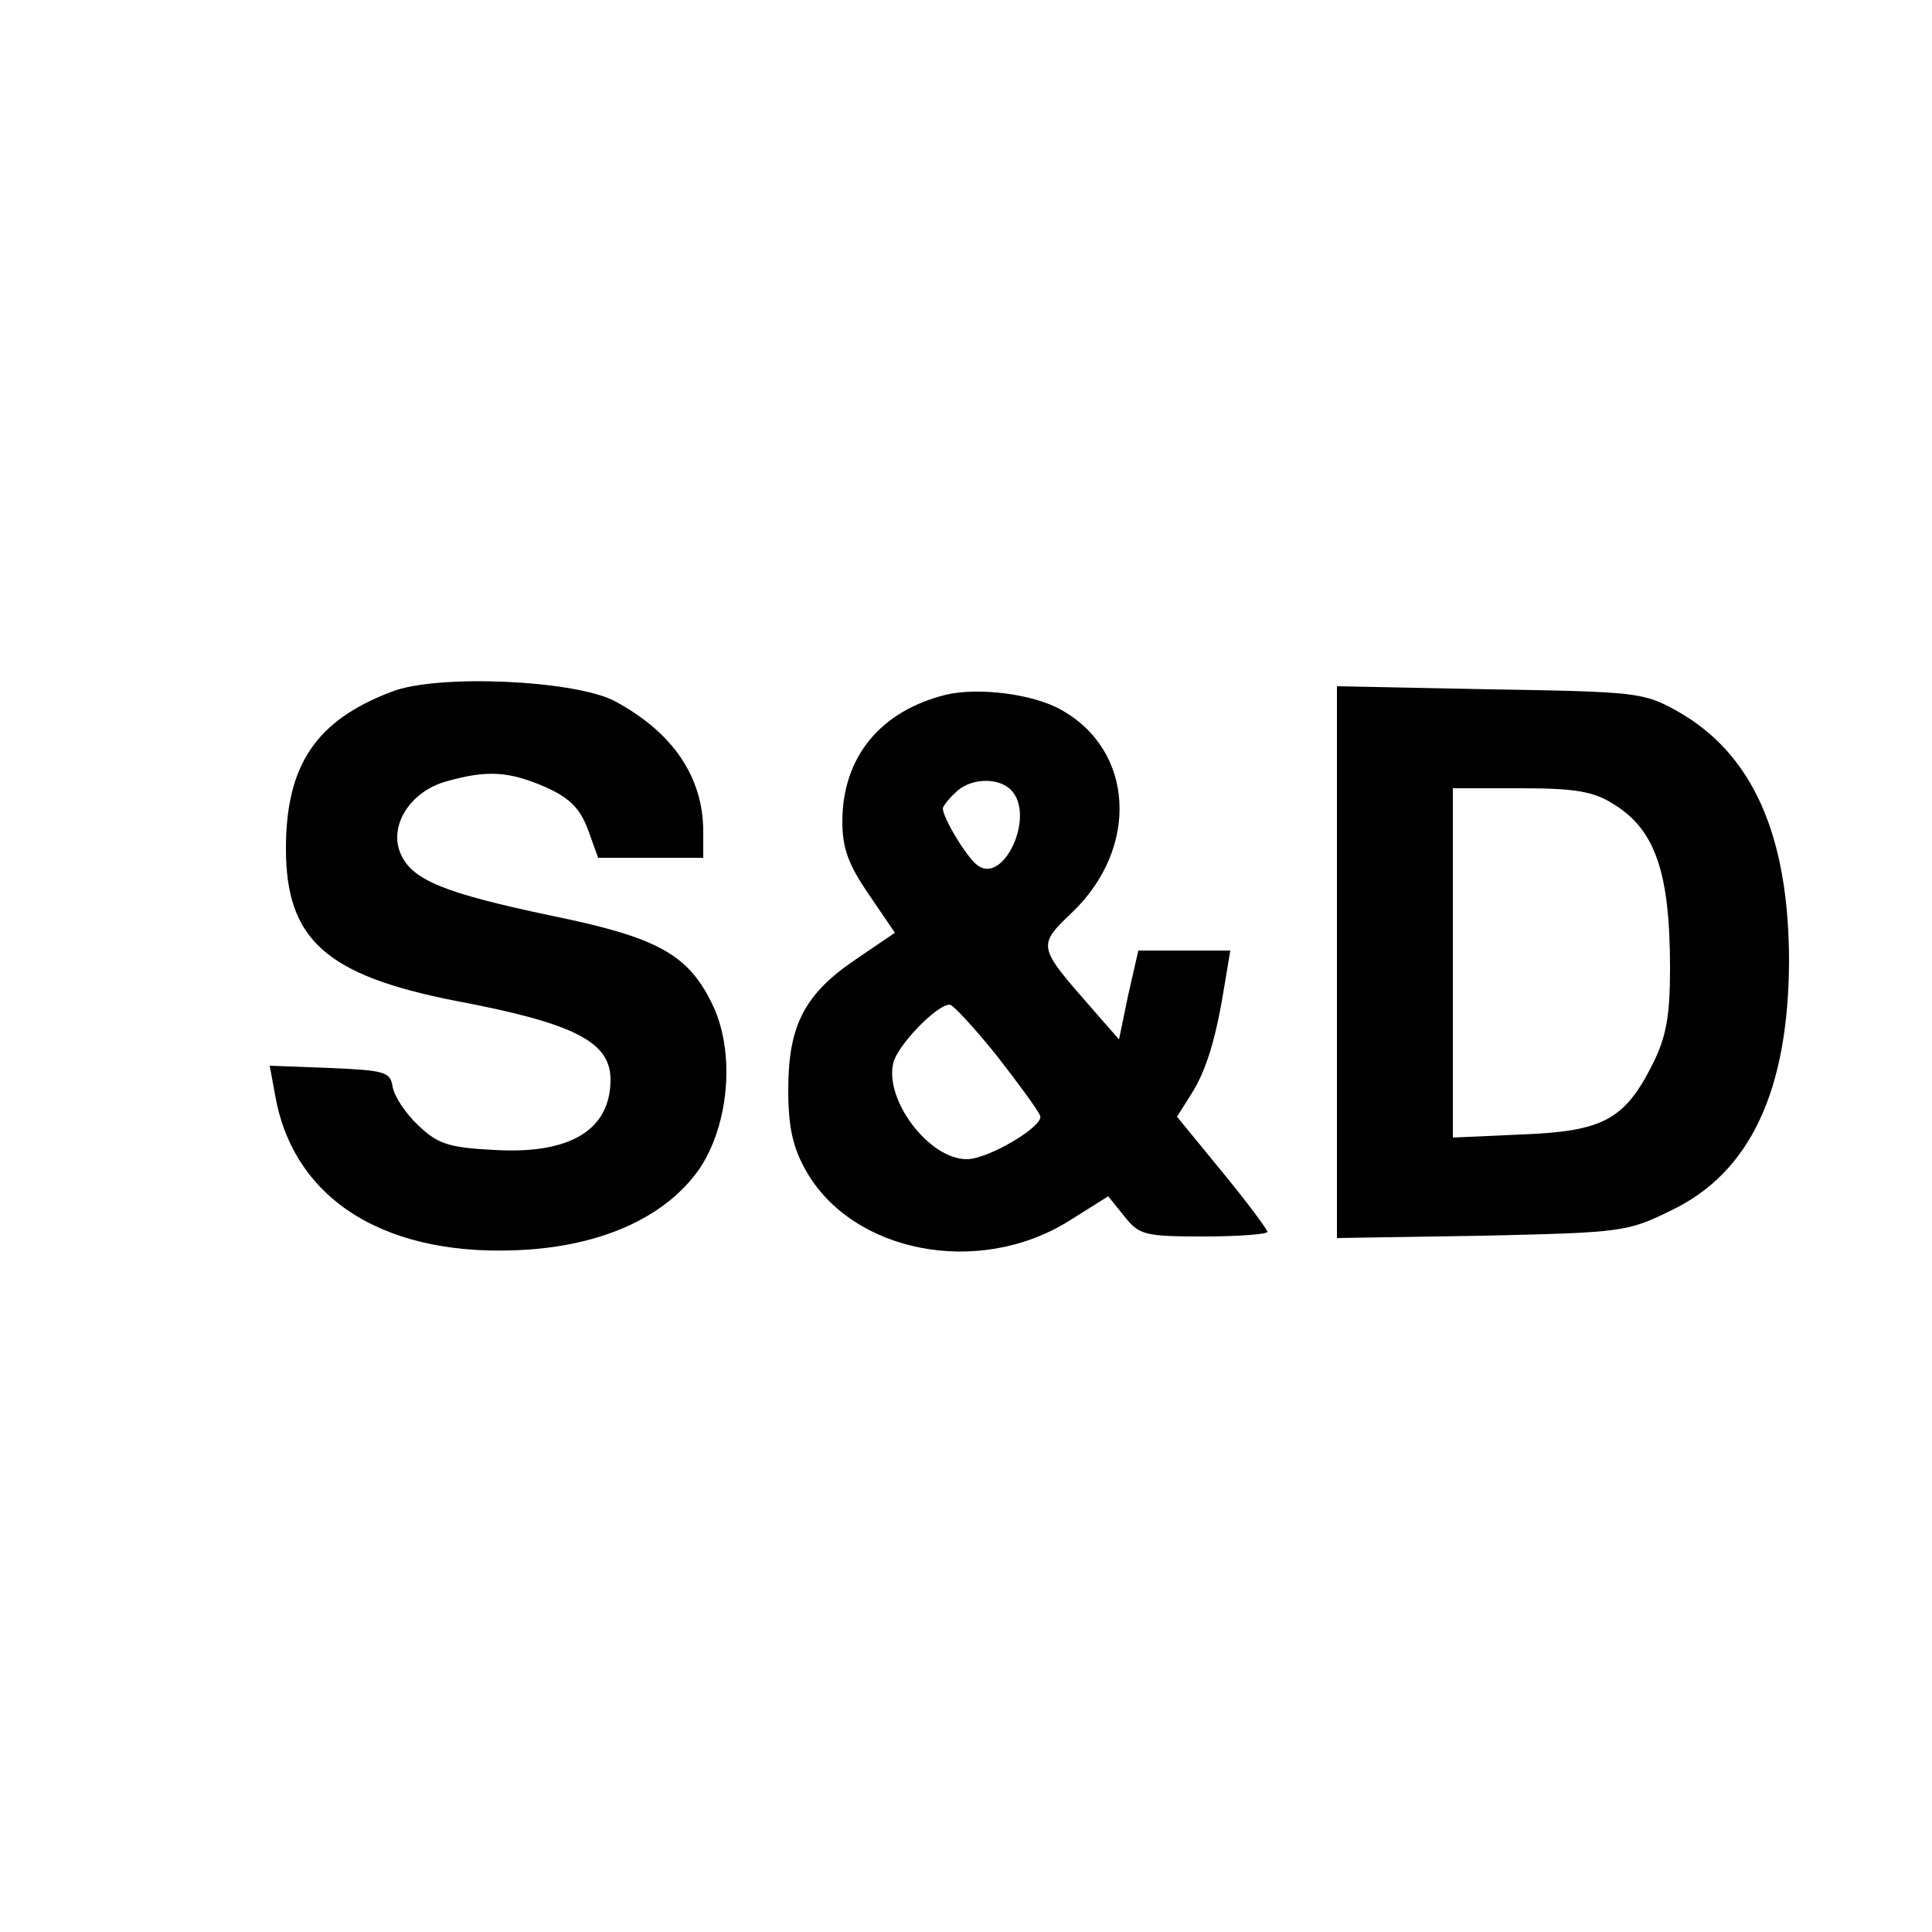 <?xml version="1.0" encoding="UTF-8" standalone="yes"?>
<svg version="1.0" xmlns="http://www.w3.org/2000/svg" width="66.146mm" height="66.146mm" viewBox="0 0 250 250" preserveAspectRatio="xMidYMid meet">
  <g transform="translate(0,250) scale(0.1,-0.1)" fill="#000000" stroke="none">
    <path d="M507 1605 c-98 -37 -137 -95 -137 -203 0 -118 52 -164 219 -197 154
-29 201 -53 201 -102 0 -65 -52 -97 -151 -91 -59 3 -73 8 -98 32 -17 16 -31
38 -33 50 -3 19 -10 21 -81 24 l-78 3 7 -38 c24 -138 147 -212 327 -200 101 7
179 44 221 103 40 58 48 154 17 216 -31 63 -70 85 -207 113 -138 29 -180 46
-195 79 -17 36 11 82 59 95 53 15 81 13 129 -8 31 -14 44 -28 54 -55 l13 -36
68 0 68 0 0 34 c0 71 -40 129 -115 169 -52 27 -229 35 -288 12z"/>
    <path d="M1224 1601 c-85 -21 -134 -81 -134 -164 0 -35 8 -56 34 -94 l34 -50
-50 -34 c-67 -45 -88 -86 -88 -169 0 -49 6 -75 23 -105 60 -106 223 -138 340
-65 l51 32 21 -26 c19 -24 26 -26 103 -26 45 0 82 3 82 6 0 3 -26 38 -58 77
l-59 72 19 30 c20 32 32 74 43 143 l7 42 -60 0 -59 0 -13 -57 -12 -58 -35 40
c-71 81 -71 81 -25 125 86 83 80 208 -14 261 -36 21 -108 30 -150 20z m84
-123 c33 -33 -10 -125 -44 -97 -14 11 -44 61 -44 73 0 2 7 12 16 20 18 19 55
21 72 4z m-19 -343 c28 -36 54 -71 57 -79 5 -13 -67 -56 -95 -56 -49 0 -107
77 -95 125 6 23 56 75 73 75 4 0 31 -29 60 -65z"/>
    <path d="M1730 1255 l0 -357 188 3 c182 4 188 5 245 33 102 49 151 155 152
321 0 164 -47 270 -145 325 -43 24 -53 25 -242 28 l-198 4 0 -357z m357 205
c55 -33 74 -89 74 -213 0 -63 -5 -89 -23 -125 -36 -71 -64 -86 -169 -90 l-89
-4 0 226 0 226 88 0 c69 0 94 -4 119 -20z"/>
  </g>
</svg>